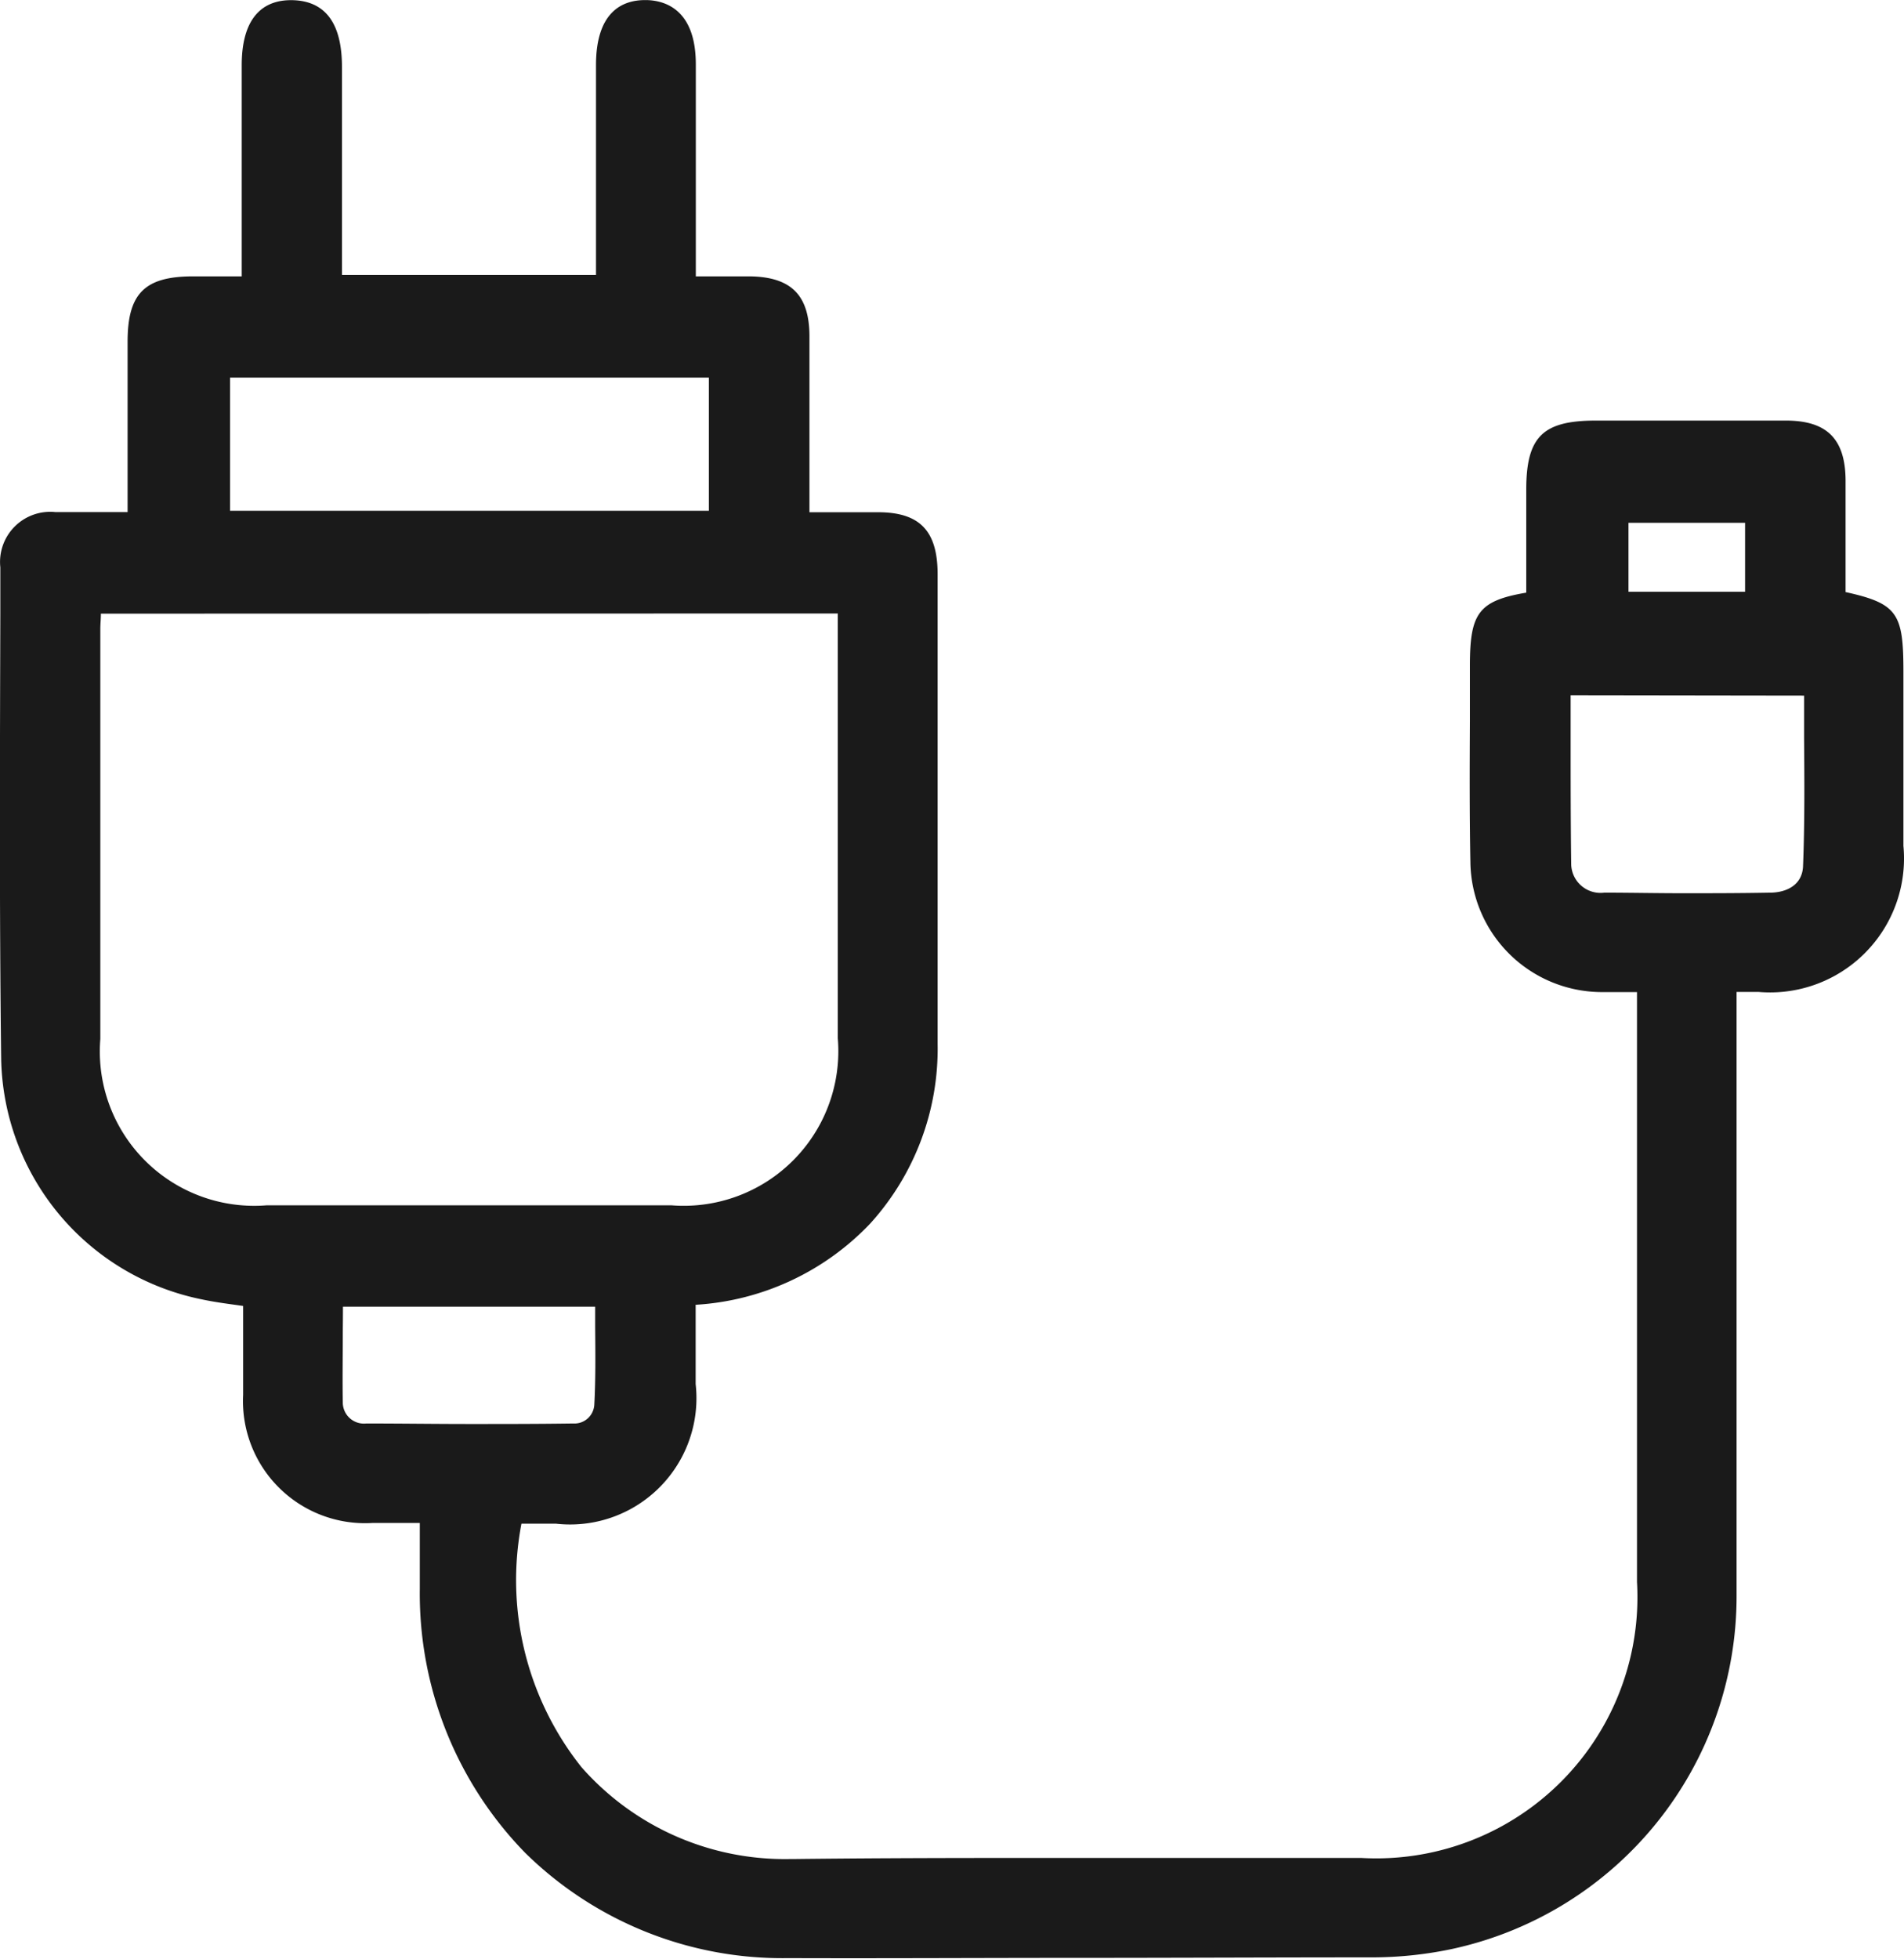 <svg xmlns="http://www.w3.org/2000/svg" width="23.04" height="23.7" viewBox="0 0 23.04 23.7">
  <g id="USB_Charger" data-name="USB Charger" transform="translate(0.15 0.15)">
    <path id="Path_1217" data-name="Path 1217" d="M-1952.467,1888.791a4.437,4.437,0,0,1-3.179-1.275,4.492,4.492,0,0,1-1.274-3.19v-.8h-.577a1.478,1.478,0,0,1-1.561-1.55V1880.9l-.077-.011c-.146-.02-.284-.039-.424-.069a3.027,3.027,0,0,1-2.427-2.914c-.022-1.793-.015-3.615-.01-5.377l0-.566a.607.607,0,0,1,.665-.669c.216,0,.429,0,.657,0h.218v-2.061c0-.581.205-.788.781-.791h.6v-2.553c0-.652.323-.789.594-.789h.019c.4.009.6.281.6.807v2.518h3.074v-2.538c0-.651.323-.788.594-.788h.021c.221.006.593.114.593.778v2.565h.655c.5.007.718.229.72.72v2.134h.829c.506,0,.722.225.722.751q0,.946,0,1.894c0,1.241,0,2.524,0,3.788a3.147,3.147,0,0,1-.816,2.174,3.174,3.174,0,0,1-2.1.982l-.012,0v.959a1.529,1.529,0,0,1-1.694,1.69h-.414a3.633,3.633,0,0,0,.726,2.946,3.275,3.275,0,0,0,2.516,1.112h.042c.776-.009,1.608-.013,2.621-.013l1.994,0q1,0,1.994,0h.272a3.161,3.161,0,0,0,3.334-3.34v-7.137l-.25,0-.188,0a1.593,1.593,0,0,1-1.578-1.57c-.011-.574-.009-1.146-.006-1.7q0-.336,0-.675c0-.636.1-.789.682-.888v-1.246c0-.641.2-.836.842-.836h2.3c.495,0,.717.221.722.716,0,.332,0,.668,0,.993,0,.122,0,.244,0,.366.63.139.7.26.7.961v2.11a1.621,1.621,0,0,1-1.756,1.767h-.263v.231q0,1.178,0,2.357c0,1.547,0,3.146,0,4.719a4.365,4.365,0,0,1-3.451,4.275,4.708,4.708,0,0,1-.967.1h-.03c-1.167,0-2.352.006-3.52.006S-1951.3,1888.795-1952.467,1888.791Zm-5.385-7.579c0,.3-.005.574,0,.856a.256.256,0,0,0,.284.254c.414,0,.833.006,1.247.006s.833,0,1.247-.006h.011a.241.241,0,0,0,.177-.063.244.244,0,0,0,.078-.171c.016-.306.013-.609.01-.931,0-.082,0-.165,0-.248h-3.052C-1957.85,1881.012-1957.851,1881.113-1957.852,1881.212Zm-2.927-8.689c0,.063-.007.123-.007.182v4.964a1.868,1.868,0,0,0,2.013,2.013c.813,0,1.636,0,2.448,0s1.637,0,2.45,0a1.871,1.871,0,0,0,2.013-2.021v-5.14Zm17.785.988c0,.167,0,.334,0,.5,0,.534,0,1.039.007,1.551a.355.355,0,0,0,.4.337c.3,0,.624.007.952.007s.678,0,1.053-.007c.185,0,.385-.081.4-.311.021-.52.017-1.056.013-1.573,0-.167,0-.335,0-.5Zm.7-1.253h1.411v-.834h-1.411Zm-16.922-.98h5.794v-1.611h-5.794Z" transform="translate(1961.85 -1865.248)" fill="#1a1a1a"/>
  </g>
</svg>
